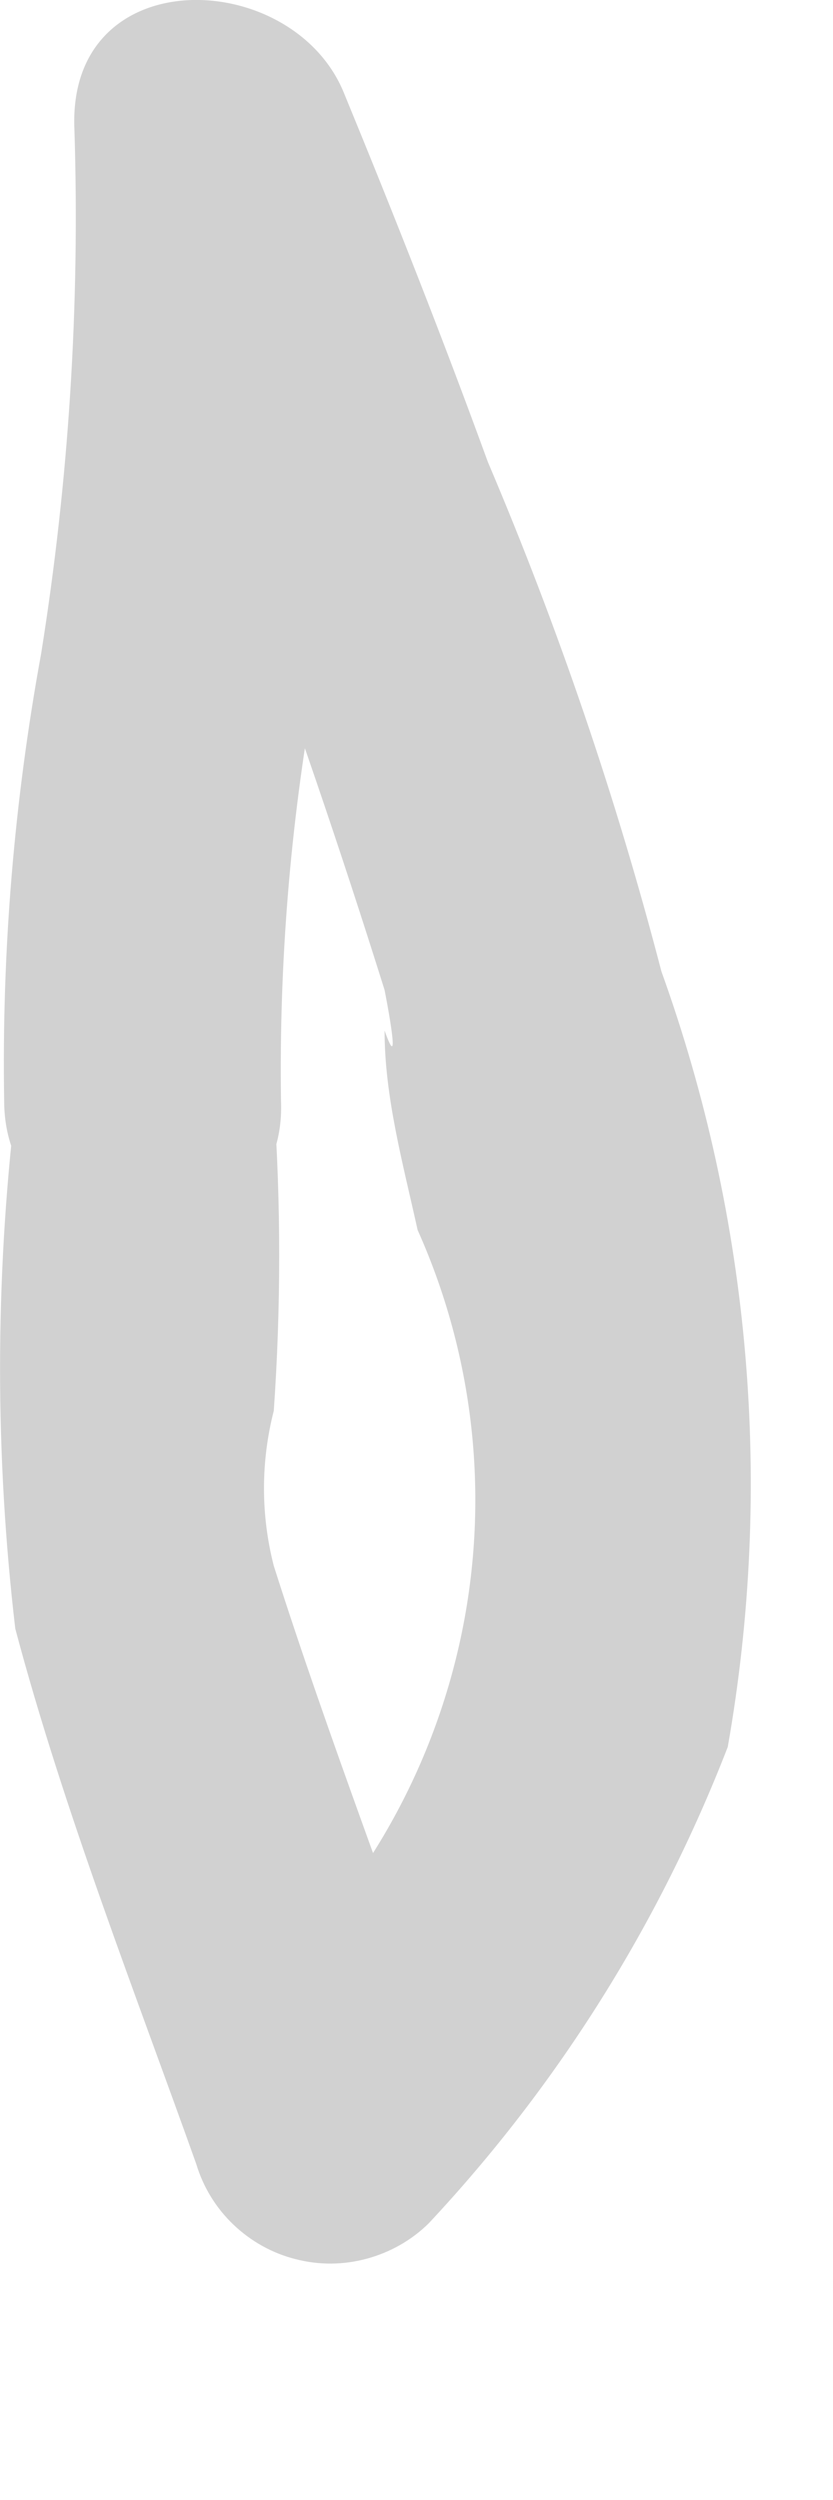 <?xml version="1.0" encoding="utf-8"?>
<svg xmlns="http://www.w3.org/2000/svg" fill="none" height="100%" overflow="visible" preserveAspectRatio="none" style="display: block;" viewBox="0 0 3 9" width="100%">
<path d="M0.055 3.989C-0.018 4.612 -0.018 5.241 0.055 5.863C0.228 6.515 0.494 7.193 0.707 7.791C0.732 7.874 0.778 7.949 0.841 8.009C0.904 8.069 0.981 8.112 1.065 8.133C1.15 8.155 1.238 8.154 1.322 8.131C1.406 8.108 1.482 8.065 1.544 8.004C2.01 7.506 2.375 6.924 2.621 6.289C2.786 5.353 2.704 4.391 2.382 3.497C2.219 2.871 2.01 2.258 1.757 1.663C1.597 1.224 1.424 0.785 1.238 0.333C1.052 -0.119 0.241 -0.145 0.268 0.466C0.288 1.098 0.248 1.73 0.148 2.354C0.051 2.884 0.006 3.423 0.015 3.962C0.015 4.601 1.039 4.601 1.012 3.962C1.005 3.468 1.045 2.974 1.132 2.487C1.236 1.819 1.281 1.142 1.265 0.466L0.281 0.586C0.7 1.559 1.068 2.553 1.385 3.564C1.385 3.564 1.451 3.896 1.385 3.71C1.385 3.949 1.451 4.188 1.504 4.428C1.721 4.912 1.77 5.456 1.642 5.971C1.514 6.487 1.218 6.945 0.8 7.272L1.637 7.498C1.424 6.874 1.185 6.262 0.986 5.637C0.939 5.454 0.939 5.262 0.986 5.079C1.012 4.707 1.012 4.334 0.986 3.962C0.945 3.872 0.878 3.796 0.793 3.743C0.709 3.691 0.611 3.664 0.512 3.667C0.412 3.67 0.316 3.702 0.235 3.759C0.154 3.816 0.091 3.896 0.055 3.989Z" fill="#D1D1D1" id="Vector"/>
</svg>